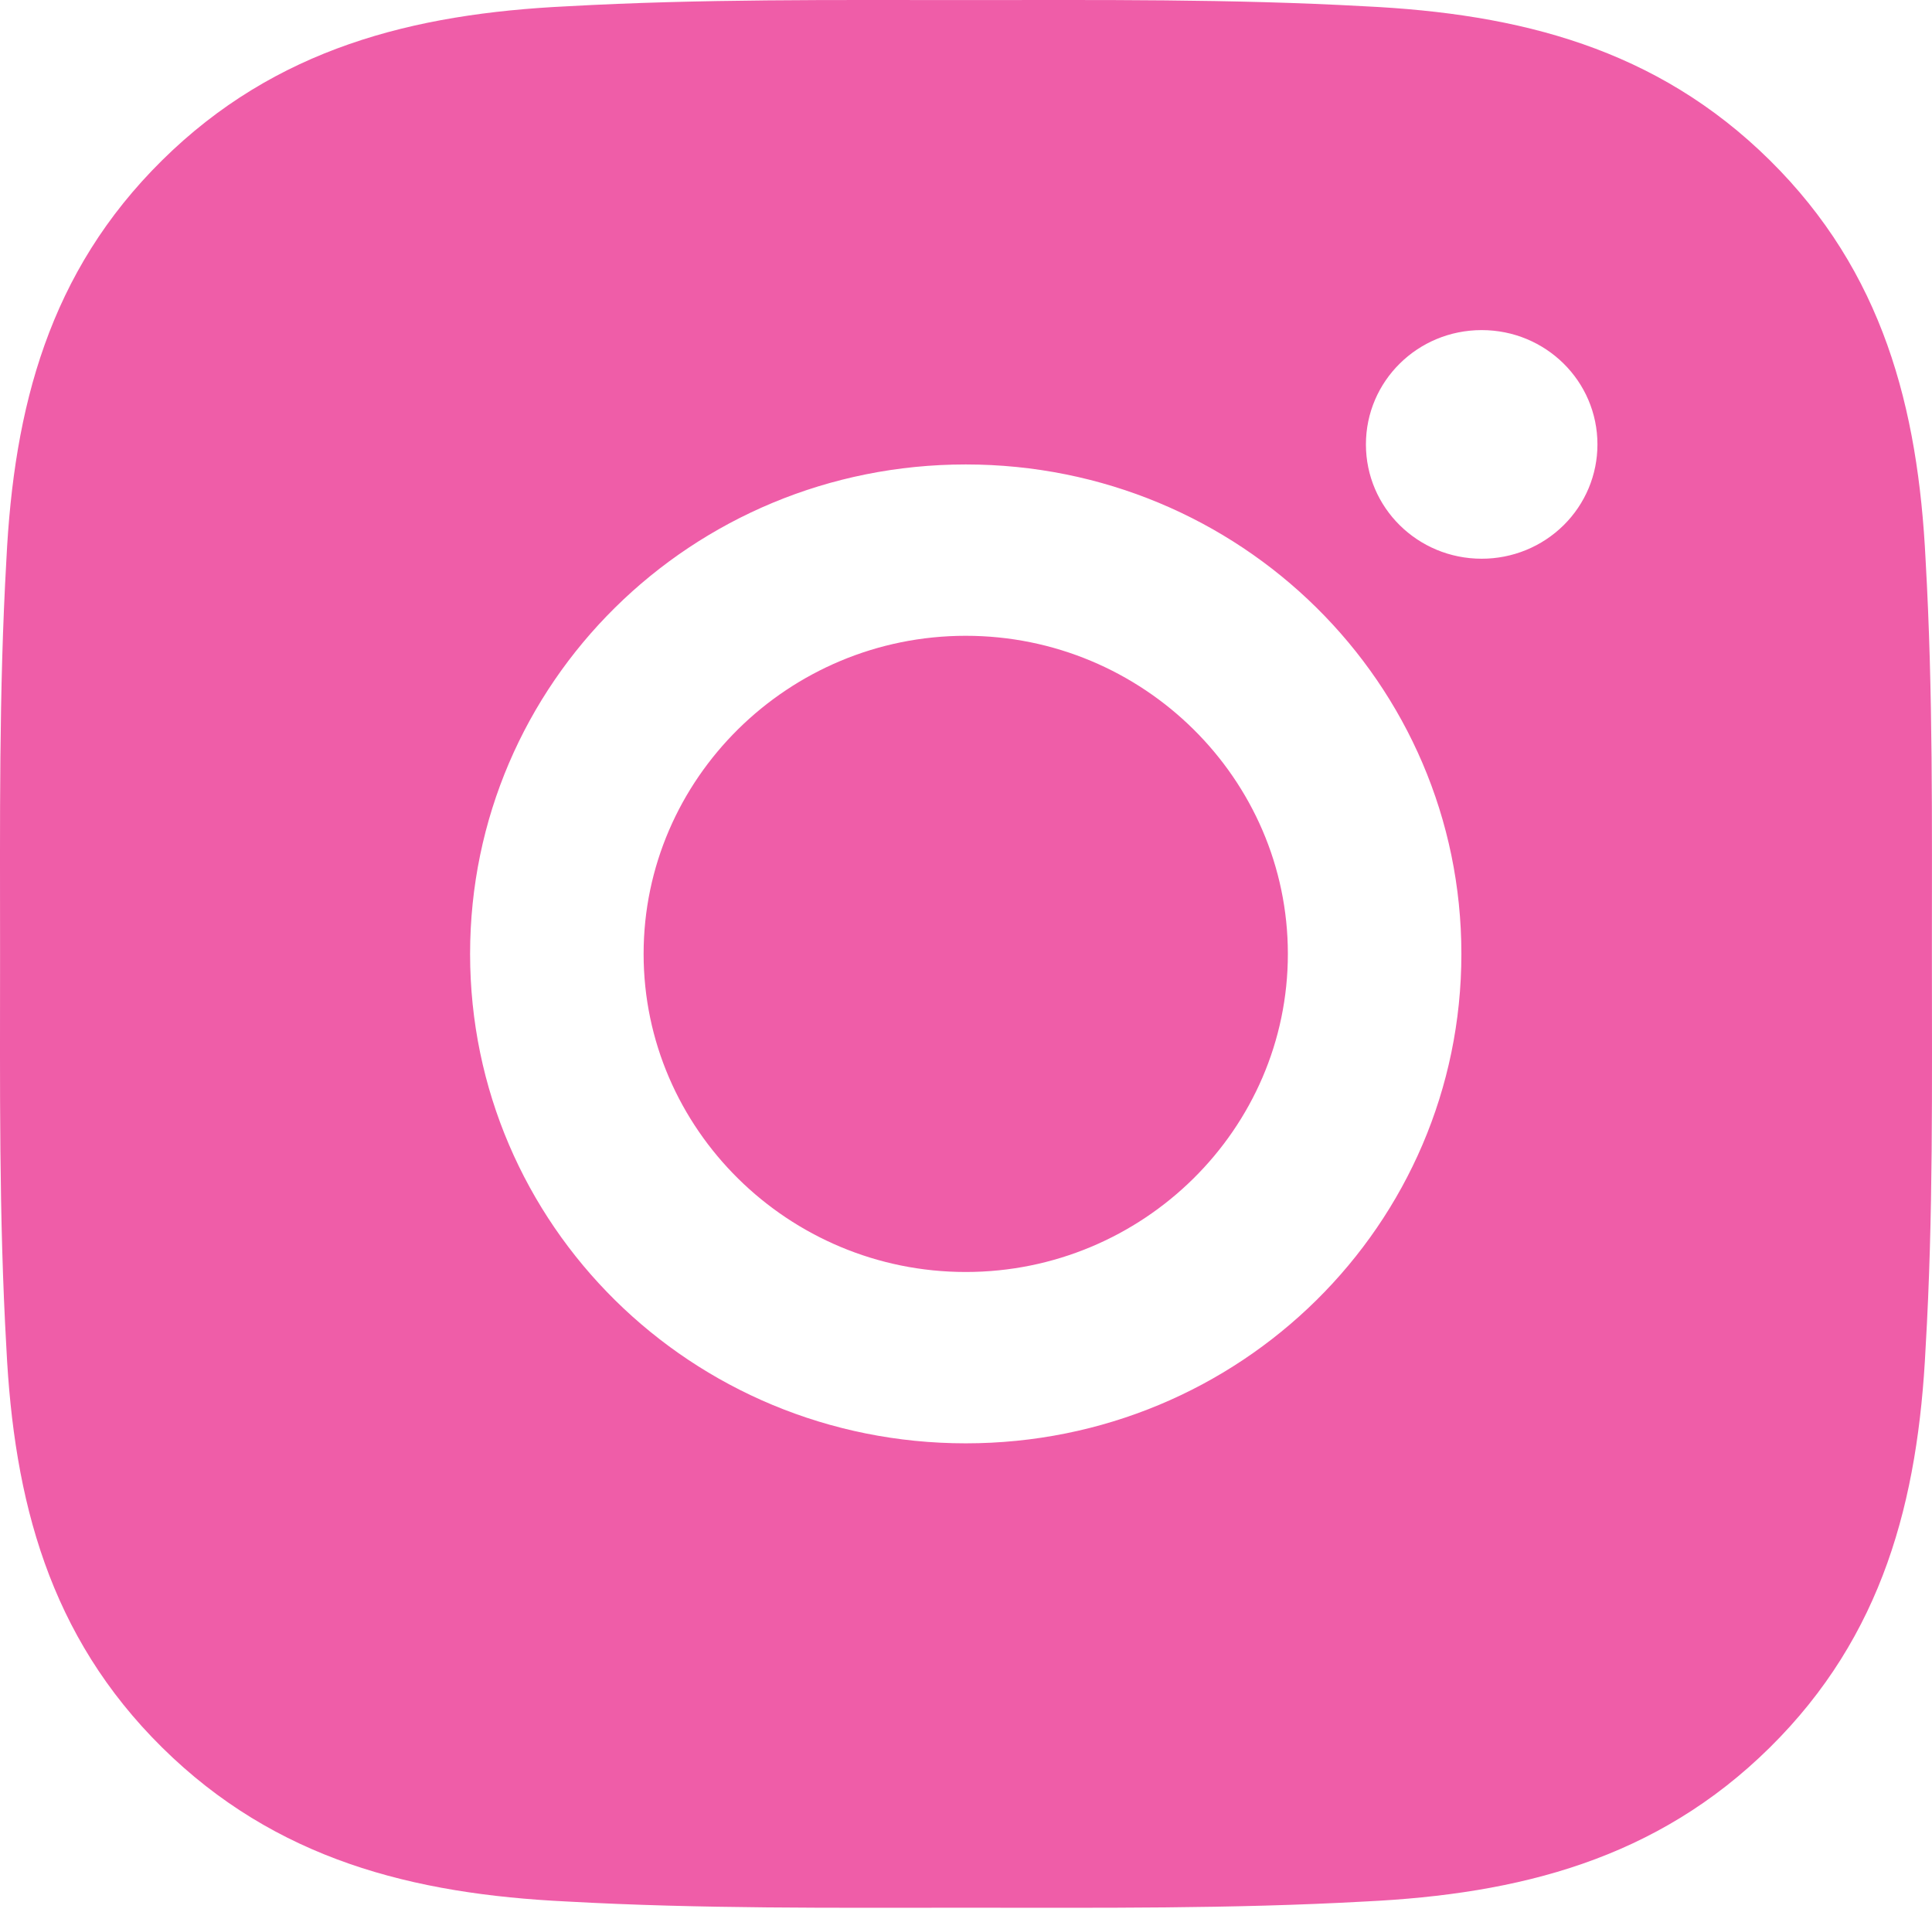 <?xml version="1.0" encoding="UTF-8"?> <svg xmlns="http://www.w3.org/2000/svg" width="144" height="143" viewBox="0 0 144 143" fill="none"> <path d="M71.981 47.385C58.76 47.385 47.971 58.038 47.971 71.093C47.971 84.147 58.76 94.8 71.981 94.8C85.201 94.8 95.99 84.147 95.99 71.093C95.99 58.038 85.201 47.385 71.981 47.385ZM143.992 71.093C143.992 61.275 144.082 51.547 143.524 41.747C142.965 30.365 140.336 20.263 131.906 11.939C123.458 3.598 113.246 1.019 101.718 0.468C91.776 -0.084 81.923 0.005 71.999 0.005C62.056 0.005 52.204 -0.084 42.279 0.468C30.752 1.019 20.521 3.616 12.091 11.939C3.644 20.28 1.032 30.365 0.474 41.747C-0.085 51.565 0.005 61.293 0.005 71.093C0.005 80.892 -0.085 90.639 0.474 100.438C1.032 111.821 3.662 121.923 12.091 130.246C20.539 138.588 30.752 141.166 42.279 141.718C52.222 142.269 62.074 142.18 71.999 142.18C81.941 142.18 91.794 142.269 101.718 141.718C113.246 141.166 123.476 138.57 131.906 130.246C140.354 121.905 142.965 111.821 143.524 100.438C144.1 90.639 143.992 80.91 143.992 71.093ZM71.981 107.57C51.537 107.57 35.038 91.279 35.038 71.093C35.038 50.907 51.537 34.615 71.981 34.615C92.424 34.615 108.923 50.907 108.923 71.093C108.923 91.279 92.424 107.57 71.981 107.57ZM110.436 41.641C105.663 41.641 101.808 37.834 101.808 33.121C101.808 28.408 105.663 24.602 110.436 24.602C115.209 24.602 119.064 28.408 119.064 33.121C119.065 34.24 118.843 35.349 118.41 36.383C117.977 37.417 117.341 38.357 116.54 39.148C115.738 39.94 114.787 40.567 113.739 40.995C112.692 41.422 111.569 41.642 110.436 41.641Z" fill="#EF5DA8"></path> </svg> 